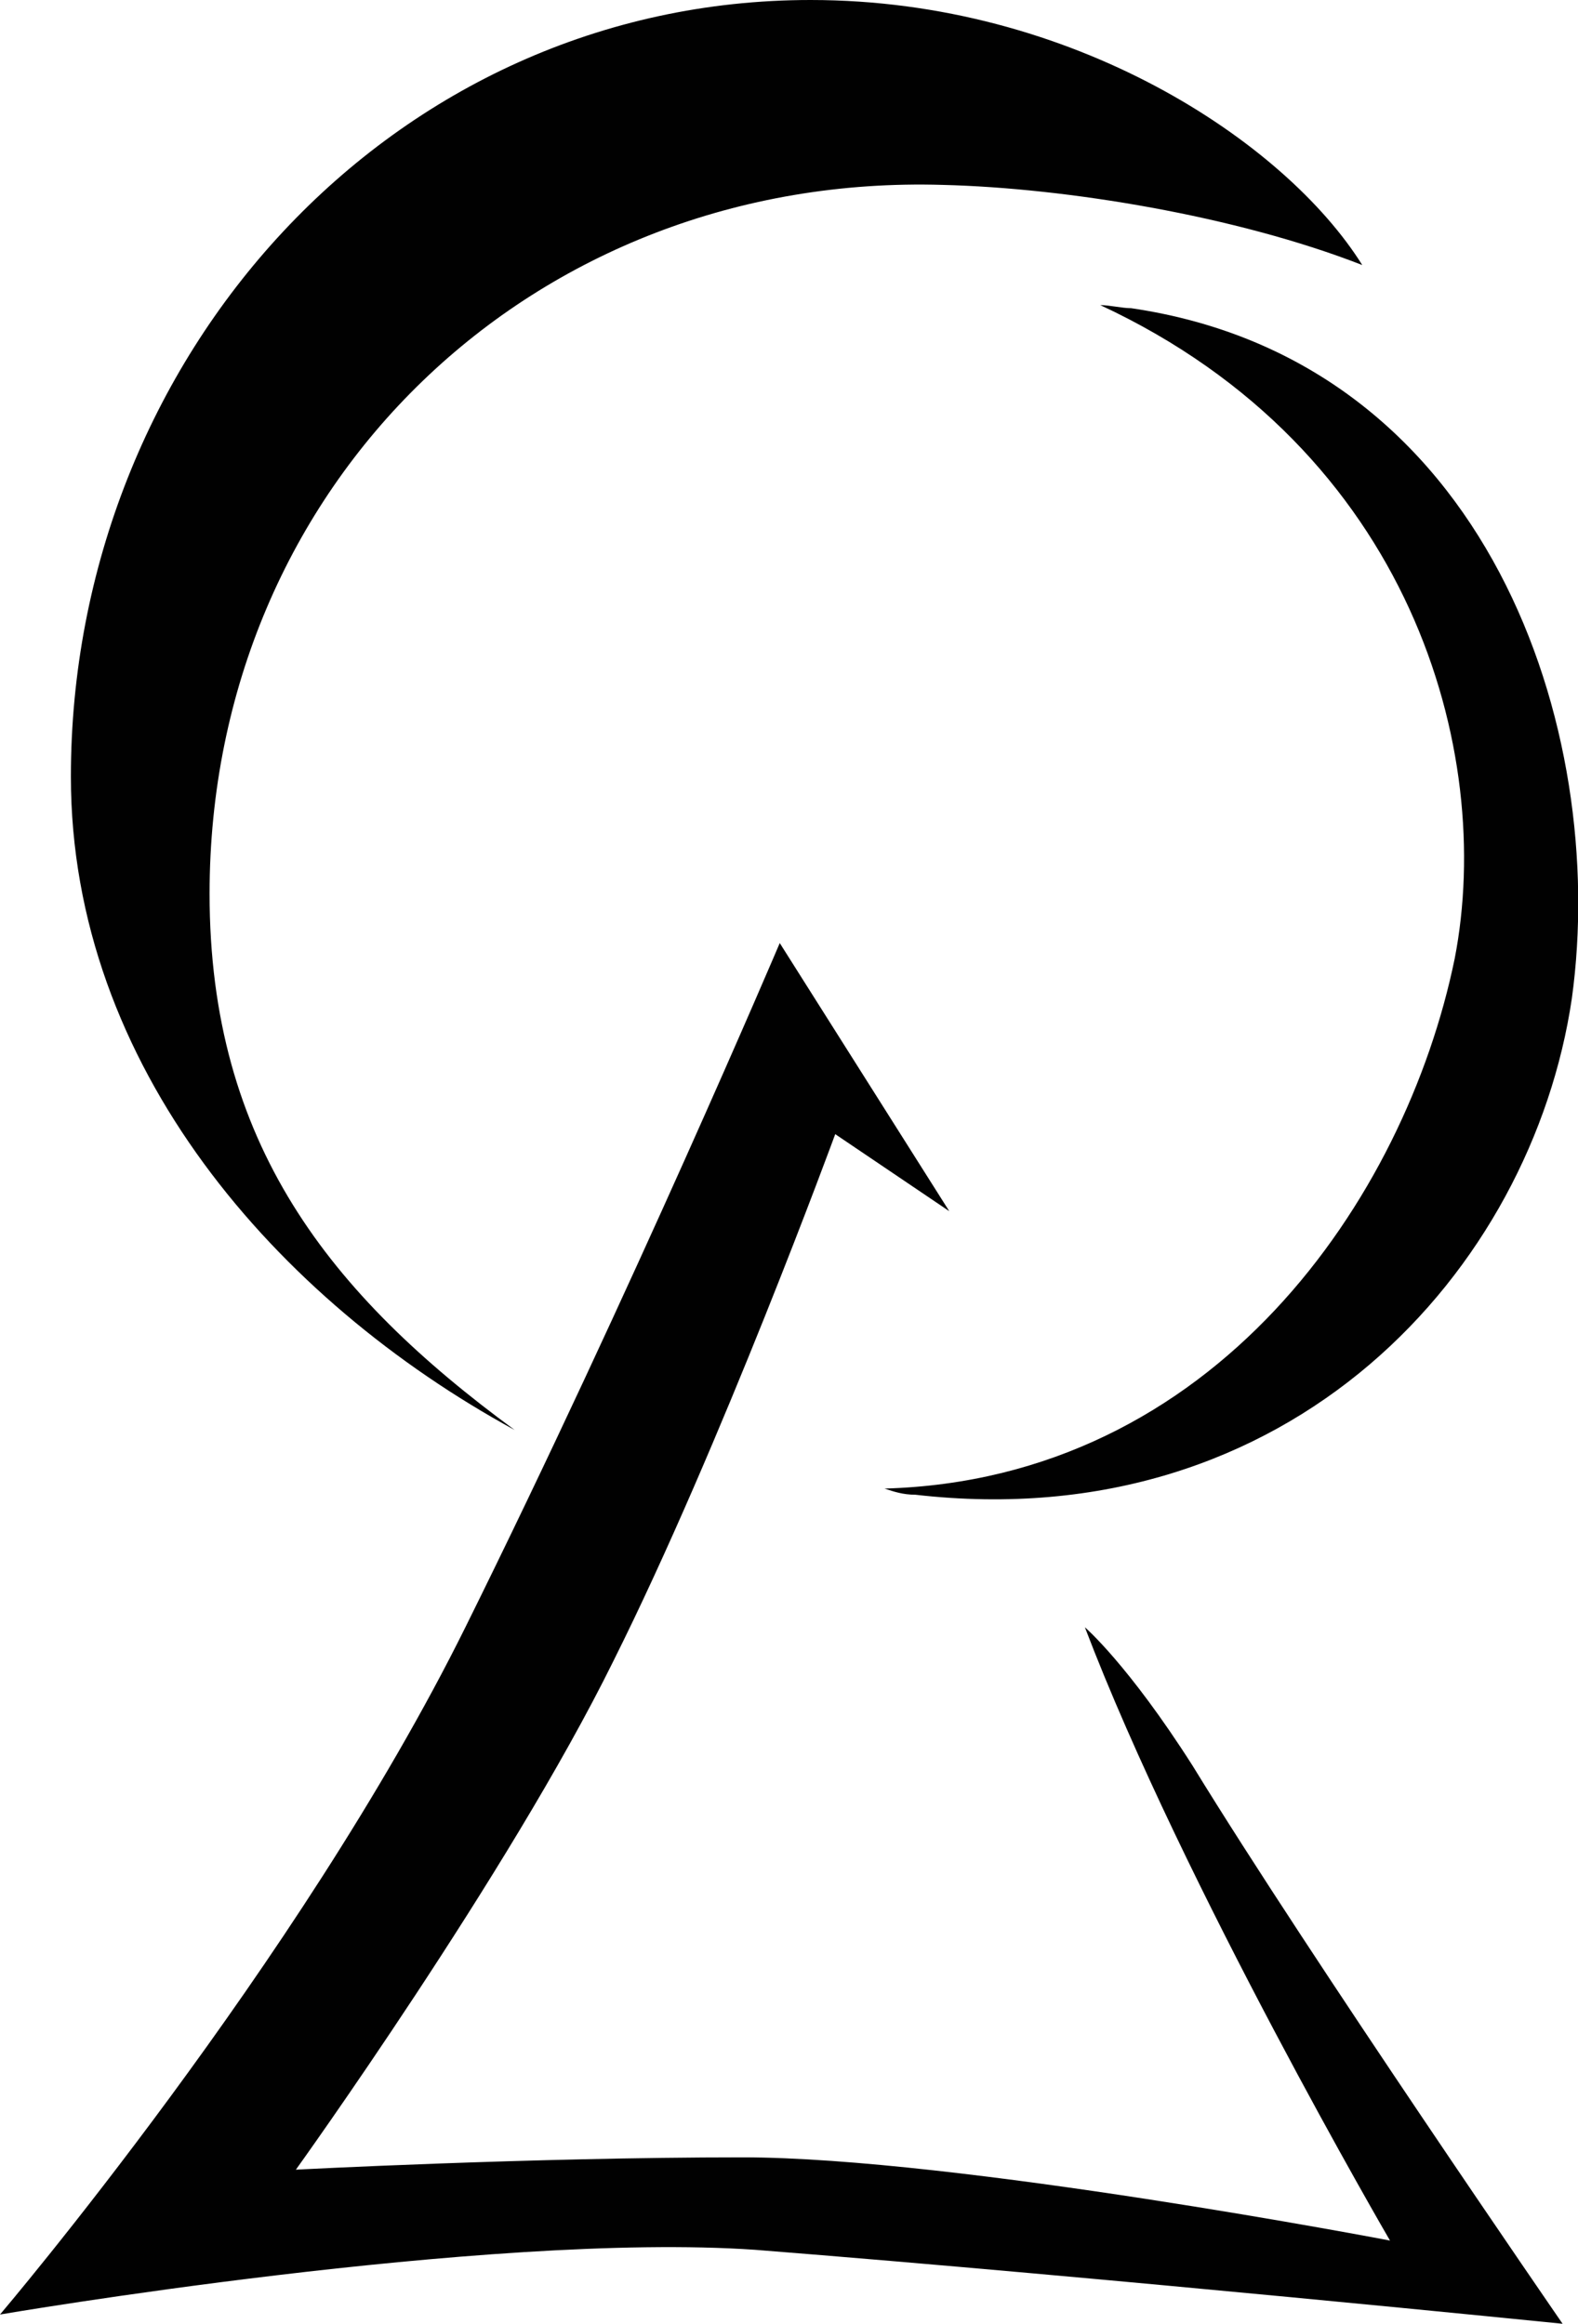 <?xml version="1.0" encoding="utf-8"?>
<!-- Generator: Adobe Illustrator 18.1.1, SVG Export Plug-In . SVG Version: 6.00 Build 0)  -->
<svg version="1.1" id="Layer_1" xmlns="http://www.w3.org/2000/svg" xmlns:xlink="http://www.w3.org/1999/xlink" x="0px" y="0px"
	 viewBox="0 0 51.2 75.4" enable-background="new 0 0 51.2 75.4" xml:space="preserve">
<g>
	<path fill="#010101" d="M38.7,57.3c3.8,6.2,12,18.1,12,18.1s-14.8-1.5-26.2-2.4C15.8,72.4,0,75.1,0,75.1s9.7-11.4,15.1-22.3
		c5.4-10.9,10.2-22.2,10.2-22.2l5.5,8.7l-3.7-2.5c0,0-3.7,10.1-7.2,17.1C16.5,60.8,9.6,70.4,9.6,70.4S17.2,70,24.1,70s21,2.7,21,2.7
		s-6.7-11.5-9.9-19.9C35.2,52.8,36.6,54,38.7,57.3"/>
	<path fill="#010101" d="M6.8,29c0-13.3,10.5-23.4,23.8-23c4,0.1,9.5,1,13.6,2.6C41.7,4.6,34.8,0,26.3,0c-13.6,0-24,11.6-24,25.2
		c0,9.4,6.7,17,14.4,21.2C10.7,42,6.8,37.1,6.8,29"/>
	<path fill="#010101" d="M36.7,10c-0.3,0-0.7-0.1-1-0.1c10.1,4.7,12.8,14.5,11.5,21.2c-1.6,7.8-7.8,16.9-18.5,17.2
		c0.3,0.1,0.6,0.2,1,0.2c12.2,1.4,20-7.3,21.3-16.1C52.2,23.7,48.3,11.7,36.7,10"/>
</g>
</svg>
